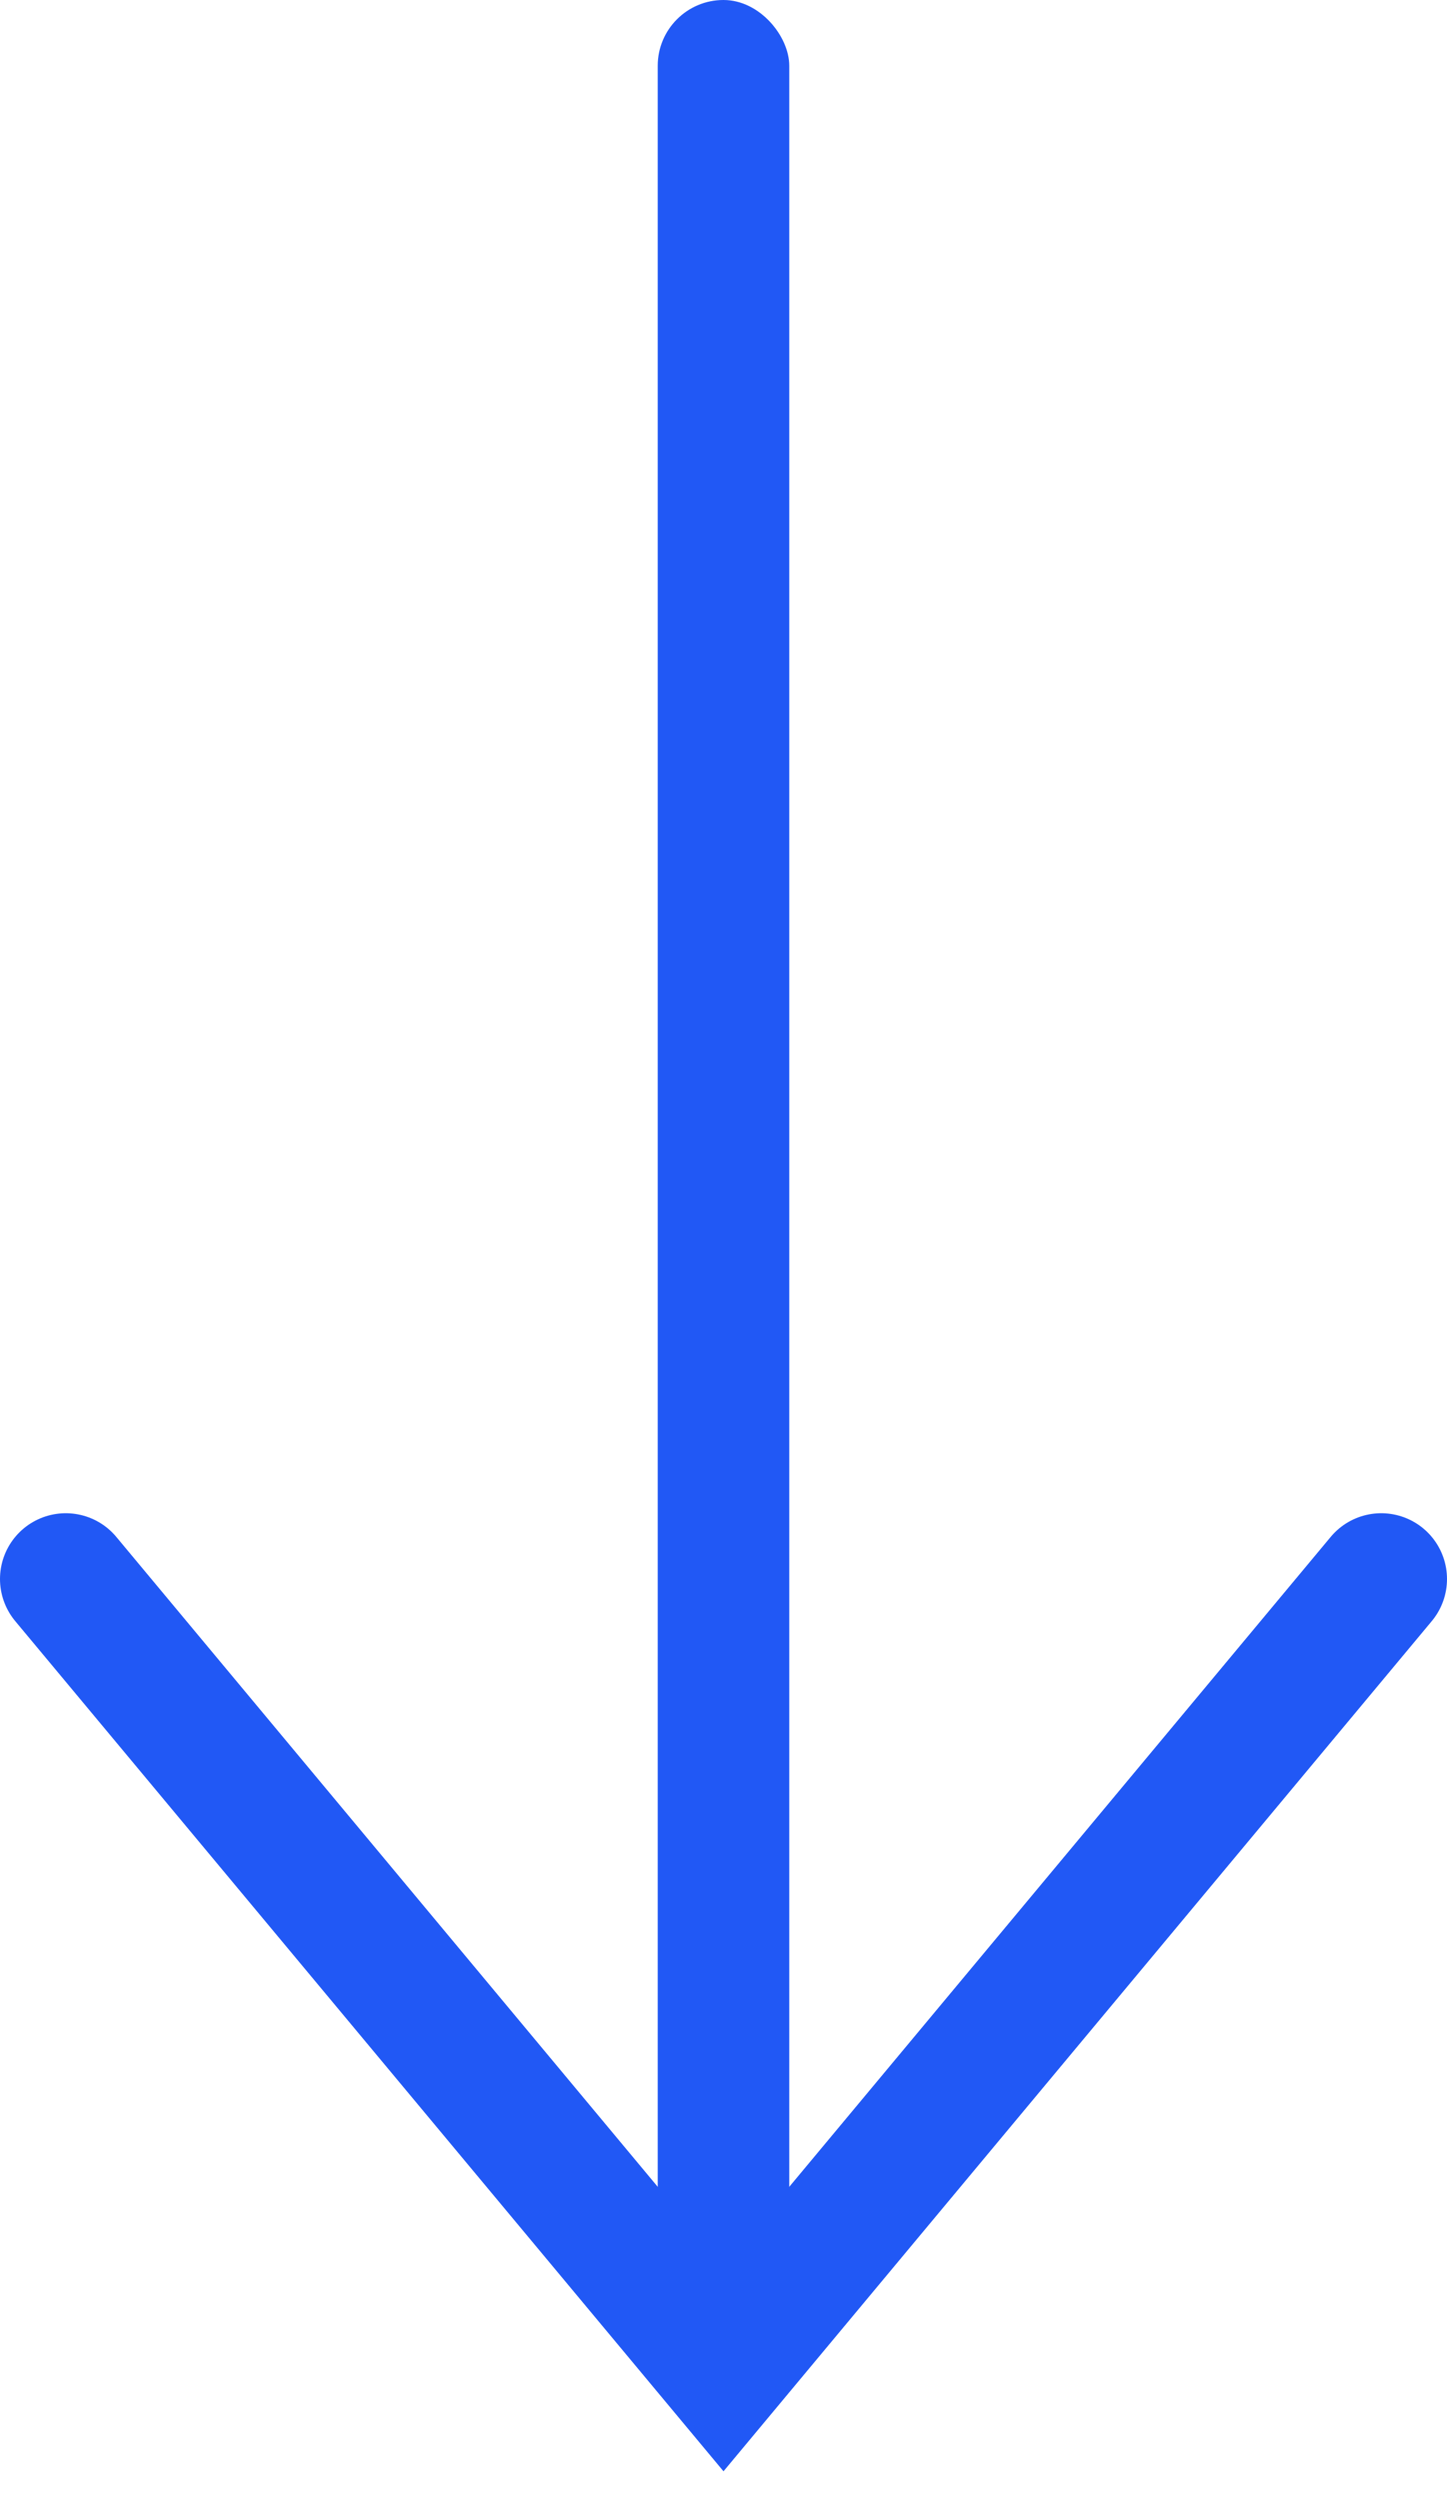 <svg width="22" height="38" fill="none" xmlns="http://www.w3.org/2000/svg"><rect x="10" width="2" height="36" rx="1" fill="#2158F5"/><path d="M21 24 11 36 1 24" stroke="#2158F5" stroke-width="2" stroke-linecap="round"/></svg>